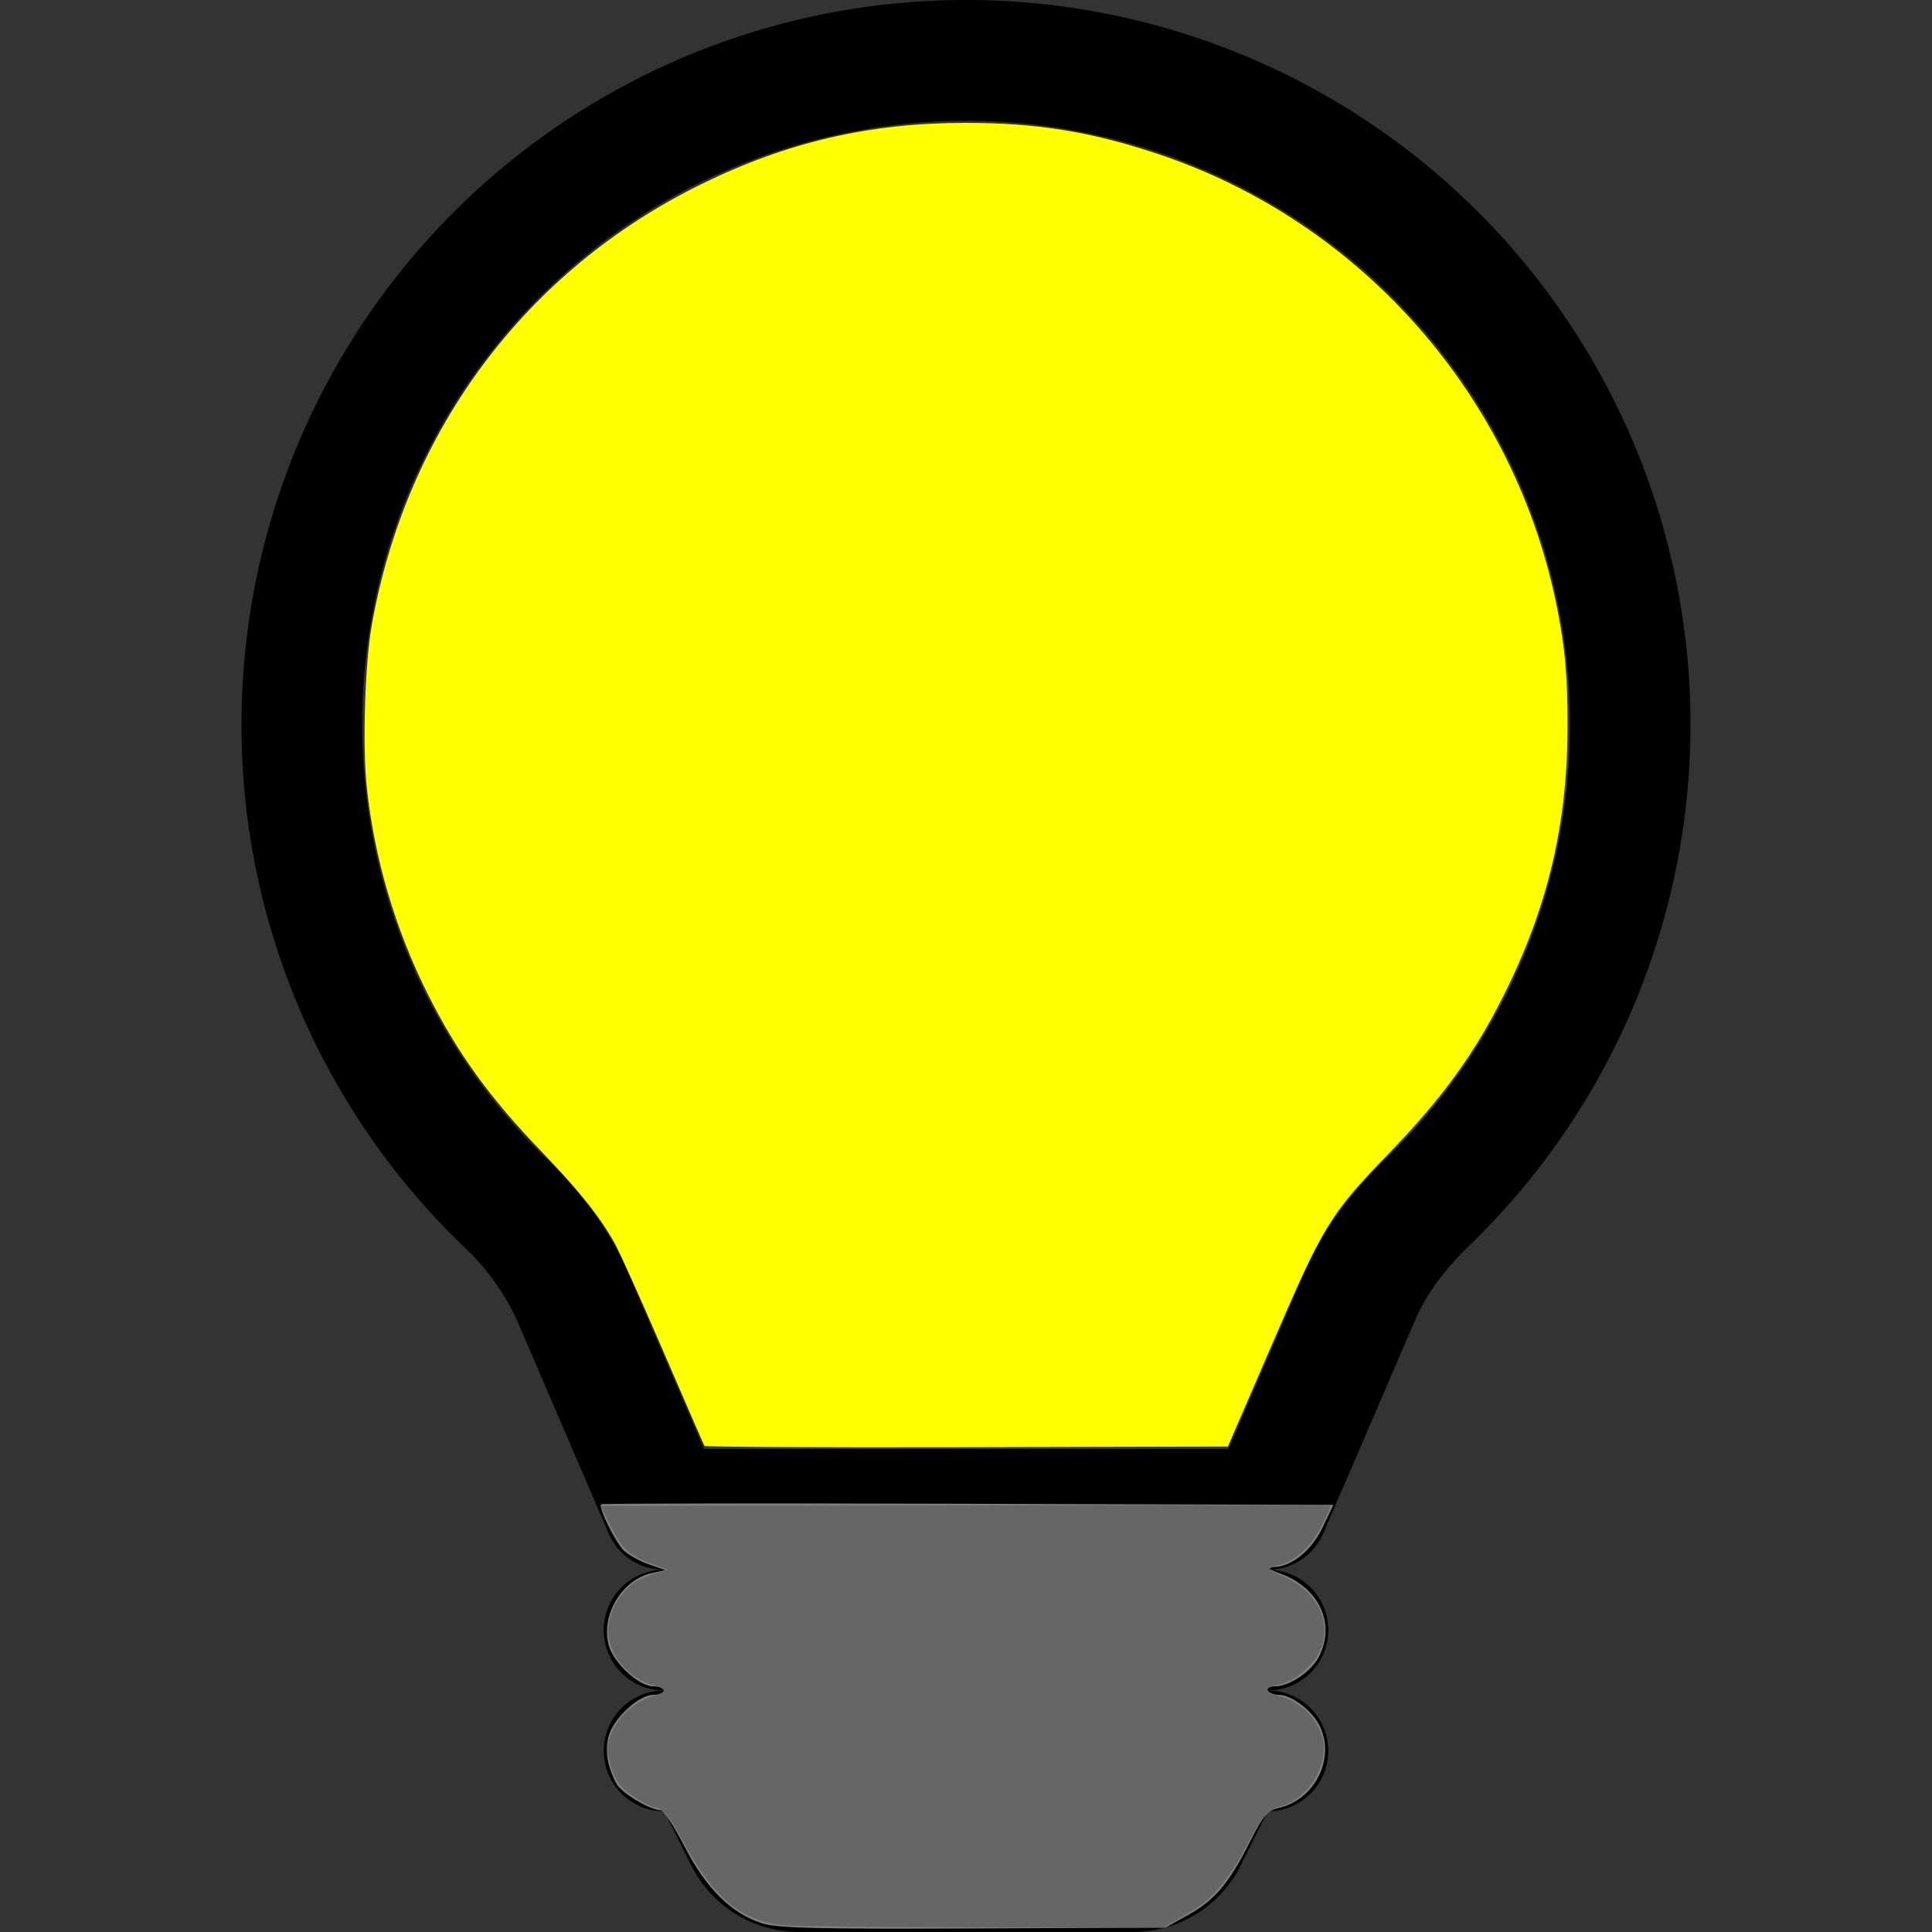 <?xml version="1.0" encoding="UTF-8" standalone="no"?>
<svg
   width="20"
   height="20"
   fill="currentColor"
   class="bi bi-lightbulb"
   viewBox="0 0 16 16"
   version="1.1"
   id="svg4"
   sodipodi:docname="lightbulb-fill.svg"
   inkscape:version="1.1 (c68e22c387, 2021-05-23)"
   xmlns:inkscape="http://www.inkscape.org/namespaces/inkscape"
   xmlns:sodipodi="http://sodipodi.sourceforge.net/DTD/sodipodi-0.dtd"
   xmlns="http://www.w3.org/2000/svg"
   xmlns:svg="http://www.w3.org/2000/svg">
  <rect x="0" y="0" width="16" height="16" fill="#333333" stroke="none"/>
  <defs
     id="defs8" />
  <sodipodi:namedview
     id="namedview6"
     pagecolor="#505050"
     bordercolor="#eeeeee"
     borderopacity="1"
     inkscape:pageshadow="0"
     inkscape:pageopacity="0"
     inkscape:pagecheckerboard="0"
     showgrid="false"
     inkscape:zoom="11.313709"
     inkscape:cx="39.642174"
     inkscape:cy="19.666407"
     inkscape:window-width="1920"
     inkscape:window-height="986"
     inkscape:window-x="-11"
     inkscape:window-y="-11"
     inkscape:window-maximized="1"
     inkscape:current-layer="svg4" />
  <path
     d="M2 6a6 6 0 1 1 10.174 4.31c-.203.196-.359.4-.453.619l-.762 1.769A.5.5 0 0 1 10.5 13a.5.5 0 0 1 0 1 .5.5 0 0 1 0 1l-.224.447a1 1 0 0 1-.894.553H6.618a1 1 0 0 1-.894-.553L5.5 15a.5.5 0 0 1 0-1 .5.5 0 0 1 0-1 .5.5 0 0 1-.46-.302l-.761-1.77a1.964 1.964 0 0 0-.453-.618A5.984 5.984 0 0 1 2 6zm6-5a5 5 0 0 0-3.479 8.592c.263.254.514.564.676.941L5.83 12h4.342l.632-1.467c.162-.377.413-.687.676-.941A5 5 0 0 0 8 1z"
     id="path2" />
  <path
     style="fill:#ffff00;stroke-width:0.051"
     d="m 14.585,29.934 c -0.014,-0.022 -0.397,-0.902 -0.851,-1.956 -0.454,-1.053 -0.908,-2.062 -1.009,-2.242 -0.305,-0.546 -0.748,-1.1 -1.511,-1.892 C 10.134,22.724 9.466,21.798 8.849,20.567 8.179,19.229 7.743,17.743 7.592,16.277 7.503,15.42 7.556,13.739 7.696,12.948 8.414,8.904 10.889,5.593 14.527,3.81 16.296,2.942 18.005,2.545 19.974,2.544 c 1.483,-0.001 2.598,0.178 3.986,0.639 4.241,1.409 7.431,5.048 8.287,9.452 0.159,0.819 0.207,1.37 0.207,2.389 9.1e-4,2.021 -0.403,3.737 -1.31,5.559 -0.605,1.216 -1.275,2.142 -2.373,3.28 -1.248,1.292 -1.355,1.469 -2.477,4.066 l -0.873,2.02 -5.406,0.013 c -2.973,0.007 -5.417,-0.005 -5.431,-0.027 z"
     id="path84"
     transform="scale(0.4)" />
  <path
     style="fill:#808080;stroke-width:0.088"
     d="m 15.769,39.816 c -0.624,-0.195 -1.156,-0.724 -1.598,-1.589 -0.211,-0.412 -0.434,-0.75 -0.497,-0.75 -0.216,-7.57e-4 -0.808,-0.355 -0.909,-0.543 -0.191,-0.357 -0.245,-0.691 -0.161,-0.995 0.102,-0.369 0.623,-0.849 0.922,-0.849 0.12,0 0.218,-0.04 0.218,-0.088 0,-0.049 -0.098,-0.088 -0.218,-0.088 -0.298,0 -0.82,-0.48 -0.922,-0.847 -0.171,-0.621 0.27,-1.363 0.893,-1.499 l 0.278,-0.061 -0.331,-0.114 c -0.182,-0.063 -0.413,-0.187 -0.513,-0.277 -0.177,-0.158 -0.55,-0.906 -0.485,-0.972 0.018,-0.018 3.436,-0.022 7.596,-0.01 l 7.564,0.023 -0.219,0.46 c -0.23,0.485 -0.638,0.817 -1.015,0.828 -0.165,0.005 -0.135,0.034 0.137,0.134 0.806,0.295 1.151,1.041 0.797,1.725 -0.158,0.305 -0.61,0.61 -0.907,0.61 -0.113,1.85e-4 -0.18,0.04 -0.149,0.089 0.03,0.049 0.136,0.088 0.235,0.088 0.248,0 0.67,0.316 0.827,0.621 0.35,0.677 -0.081,1.554 -0.848,1.723 -0.219,0.048 -0.318,0.166 -0.582,0.691 -0.434,0.864 -0.73,1.215 -1.283,1.522 l -0.471,0.261 -3.977,0.018 c -3.244,0.014 -4.052,-0.006 -4.383,-0.109 z"
     id="path3010"
     transform="scale(0.4)" />
  <path
     style="fill:#666666;stroke-width:0.044"
     d="m 16.255,39.861 c -0.89,-0.073 -1.455,-0.536 -2.107,-1.727 -0.269,-0.492 -0.431,-0.702 -0.54,-0.702 -0.112,0 -0.499,-0.216 -0.681,-0.38 -0.166,-0.15 -0.261,-0.353 -0.332,-0.708 -0.092,-0.463 0.383,-1.087 0.935,-1.228 0.125,-0.032 0.213,-0.08 0.213,-0.115 0,-0.035 -0.089,-0.083 -0.213,-0.115 -0.604,-0.154 -1.036,-0.776 -0.915,-1.317 0.059,-0.264 0.14,-0.422 0.318,-0.625 0.16,-0.182 0.317,-0.272 0.653,-0.372 l 0.241,-0.072 -0.332,-0.121 C 13.033,32.211 12.88,32.069 12.638,31.586 l -0.204,-0.407 7.546,-0.011 c 4.15,-0.006 7.553,-0.003 7.563,0.006 0.009,0.009 -0.057,0.169 -0.148,0.355 -0.224,0.46 -0.523,0.756 -0.864,0.856 -0.141,0.042 -0.257,0.086 -0.257,0.099 -3.4e-5,0.013 0.134,0.082 0.298,0.153 0.84,0.365 1.107,1.21 0.573,1.816 -0.21,0.238 -0.475,0.397 -0.731,0.439 -0.266,0.043 -0.236,0.154 0.061,0.221 0.42,0.094 0.796,0.452 0.902,0.857 0.148,0.562 -0.286,1.279 -0.861,1.424 -0.252,0.063 -0.366,0.191 -0.667,0.747 -0.499,0.92 -0.744,1.193 -1.396,1.558 l -0.375,0.21 -3.709,-0.006 c -2.04,-0.004 -3.891,-0.021 -4.114,-0.04 z"
     id="path3314"
     transform="scale(0.4)" />
</svg>

